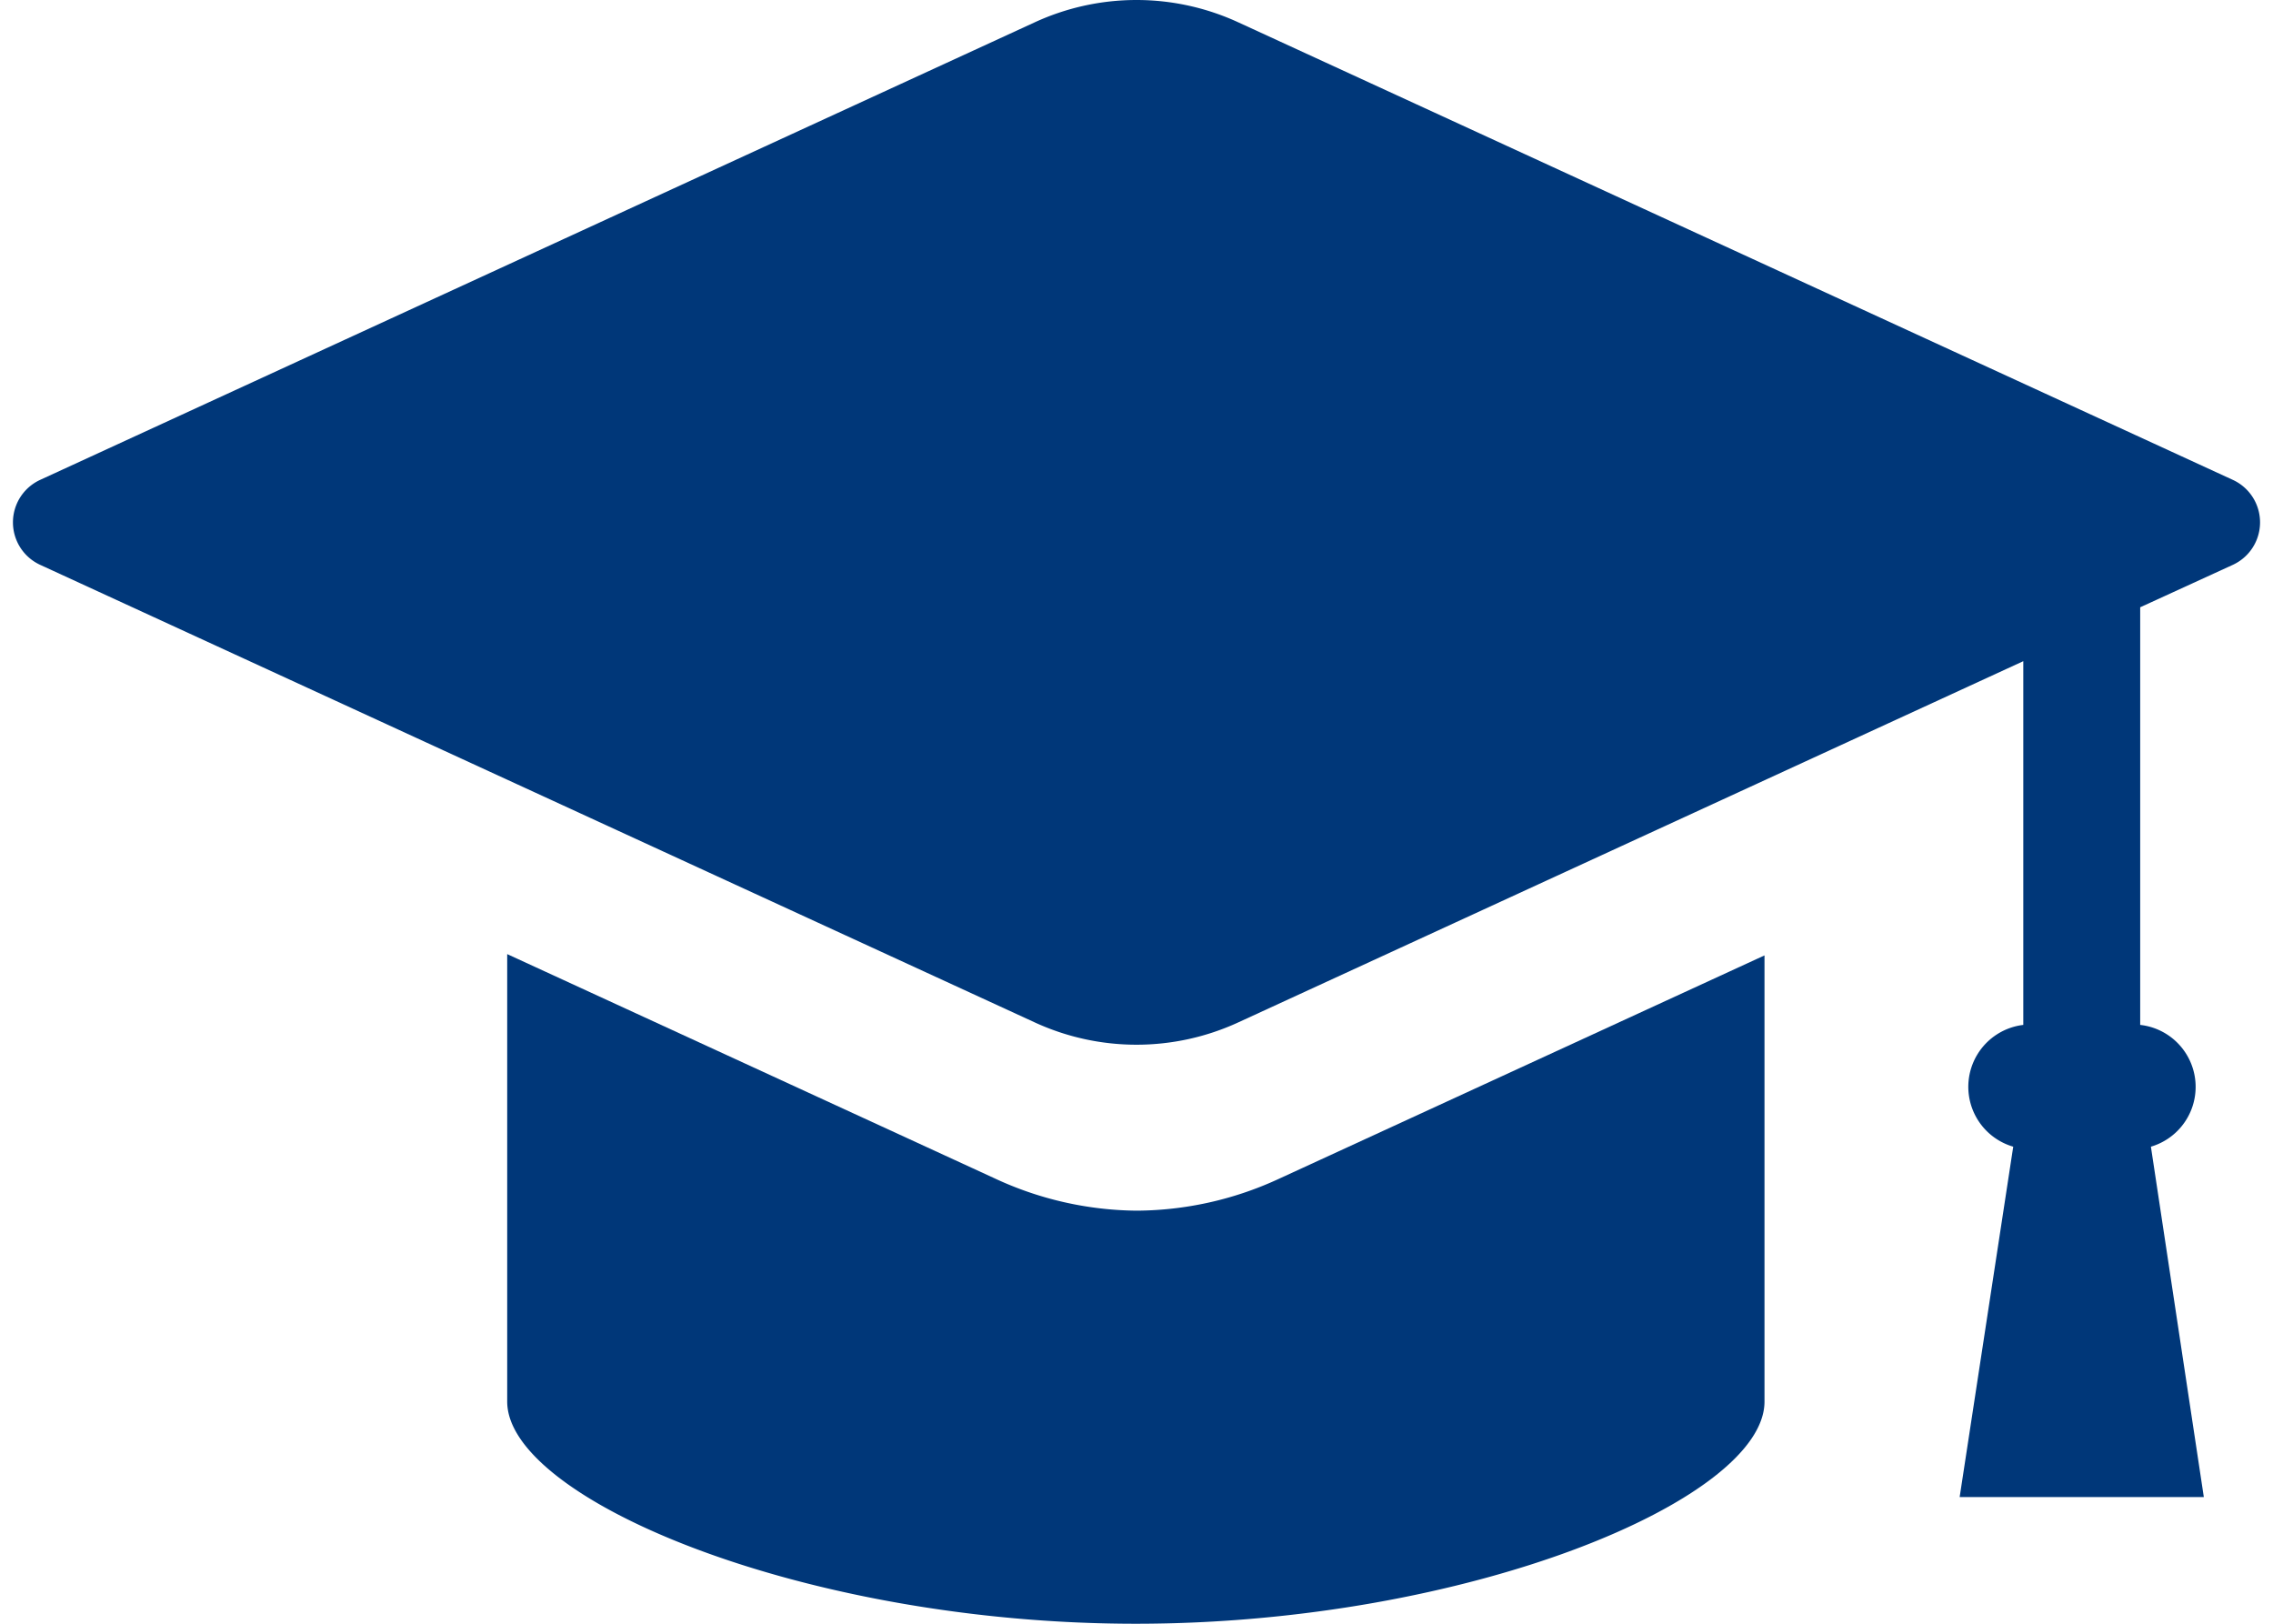 <svg xmlns="http://www.w3.org/2000/svg" width="70" height="50" viewBox="0 0 70 50">
  <g>
    <g>
      <path d="M68.77,14.78,38.14.69a7.49,7.49,0,0,0-6.28,0L1.23,14.78a1.44,1.44,0,0,0,0,2.61L31.86,31.48a7.49,7.49,0,0,0,6.28,0L62.31,20.36v11.2A1.92,1.92,0,0,0,62,35.31L60.35,46.1h7.52L66.24,35.31a1.92,1.92,0,0,0-.33-3.75V18.7l2.86-1.31a1.44,1.44,0,0,0,0-2.61Z" style="fill: #003779"/>
      <path d="M35,37.28a10.54,10.54,0,0,1-4.38-1l-15-6.9V43.16c0,3,9.12,6.84,19.36,6.84s19.36-3.83,19.36-6.84V29.42l-15,6.9A10.54,10.54,0,0,1,35,37.28Z" style="fill: #003779"/>
    </g>
    <rect width="70" height="50" style="fill: none"/>
  </g>
</svg>
